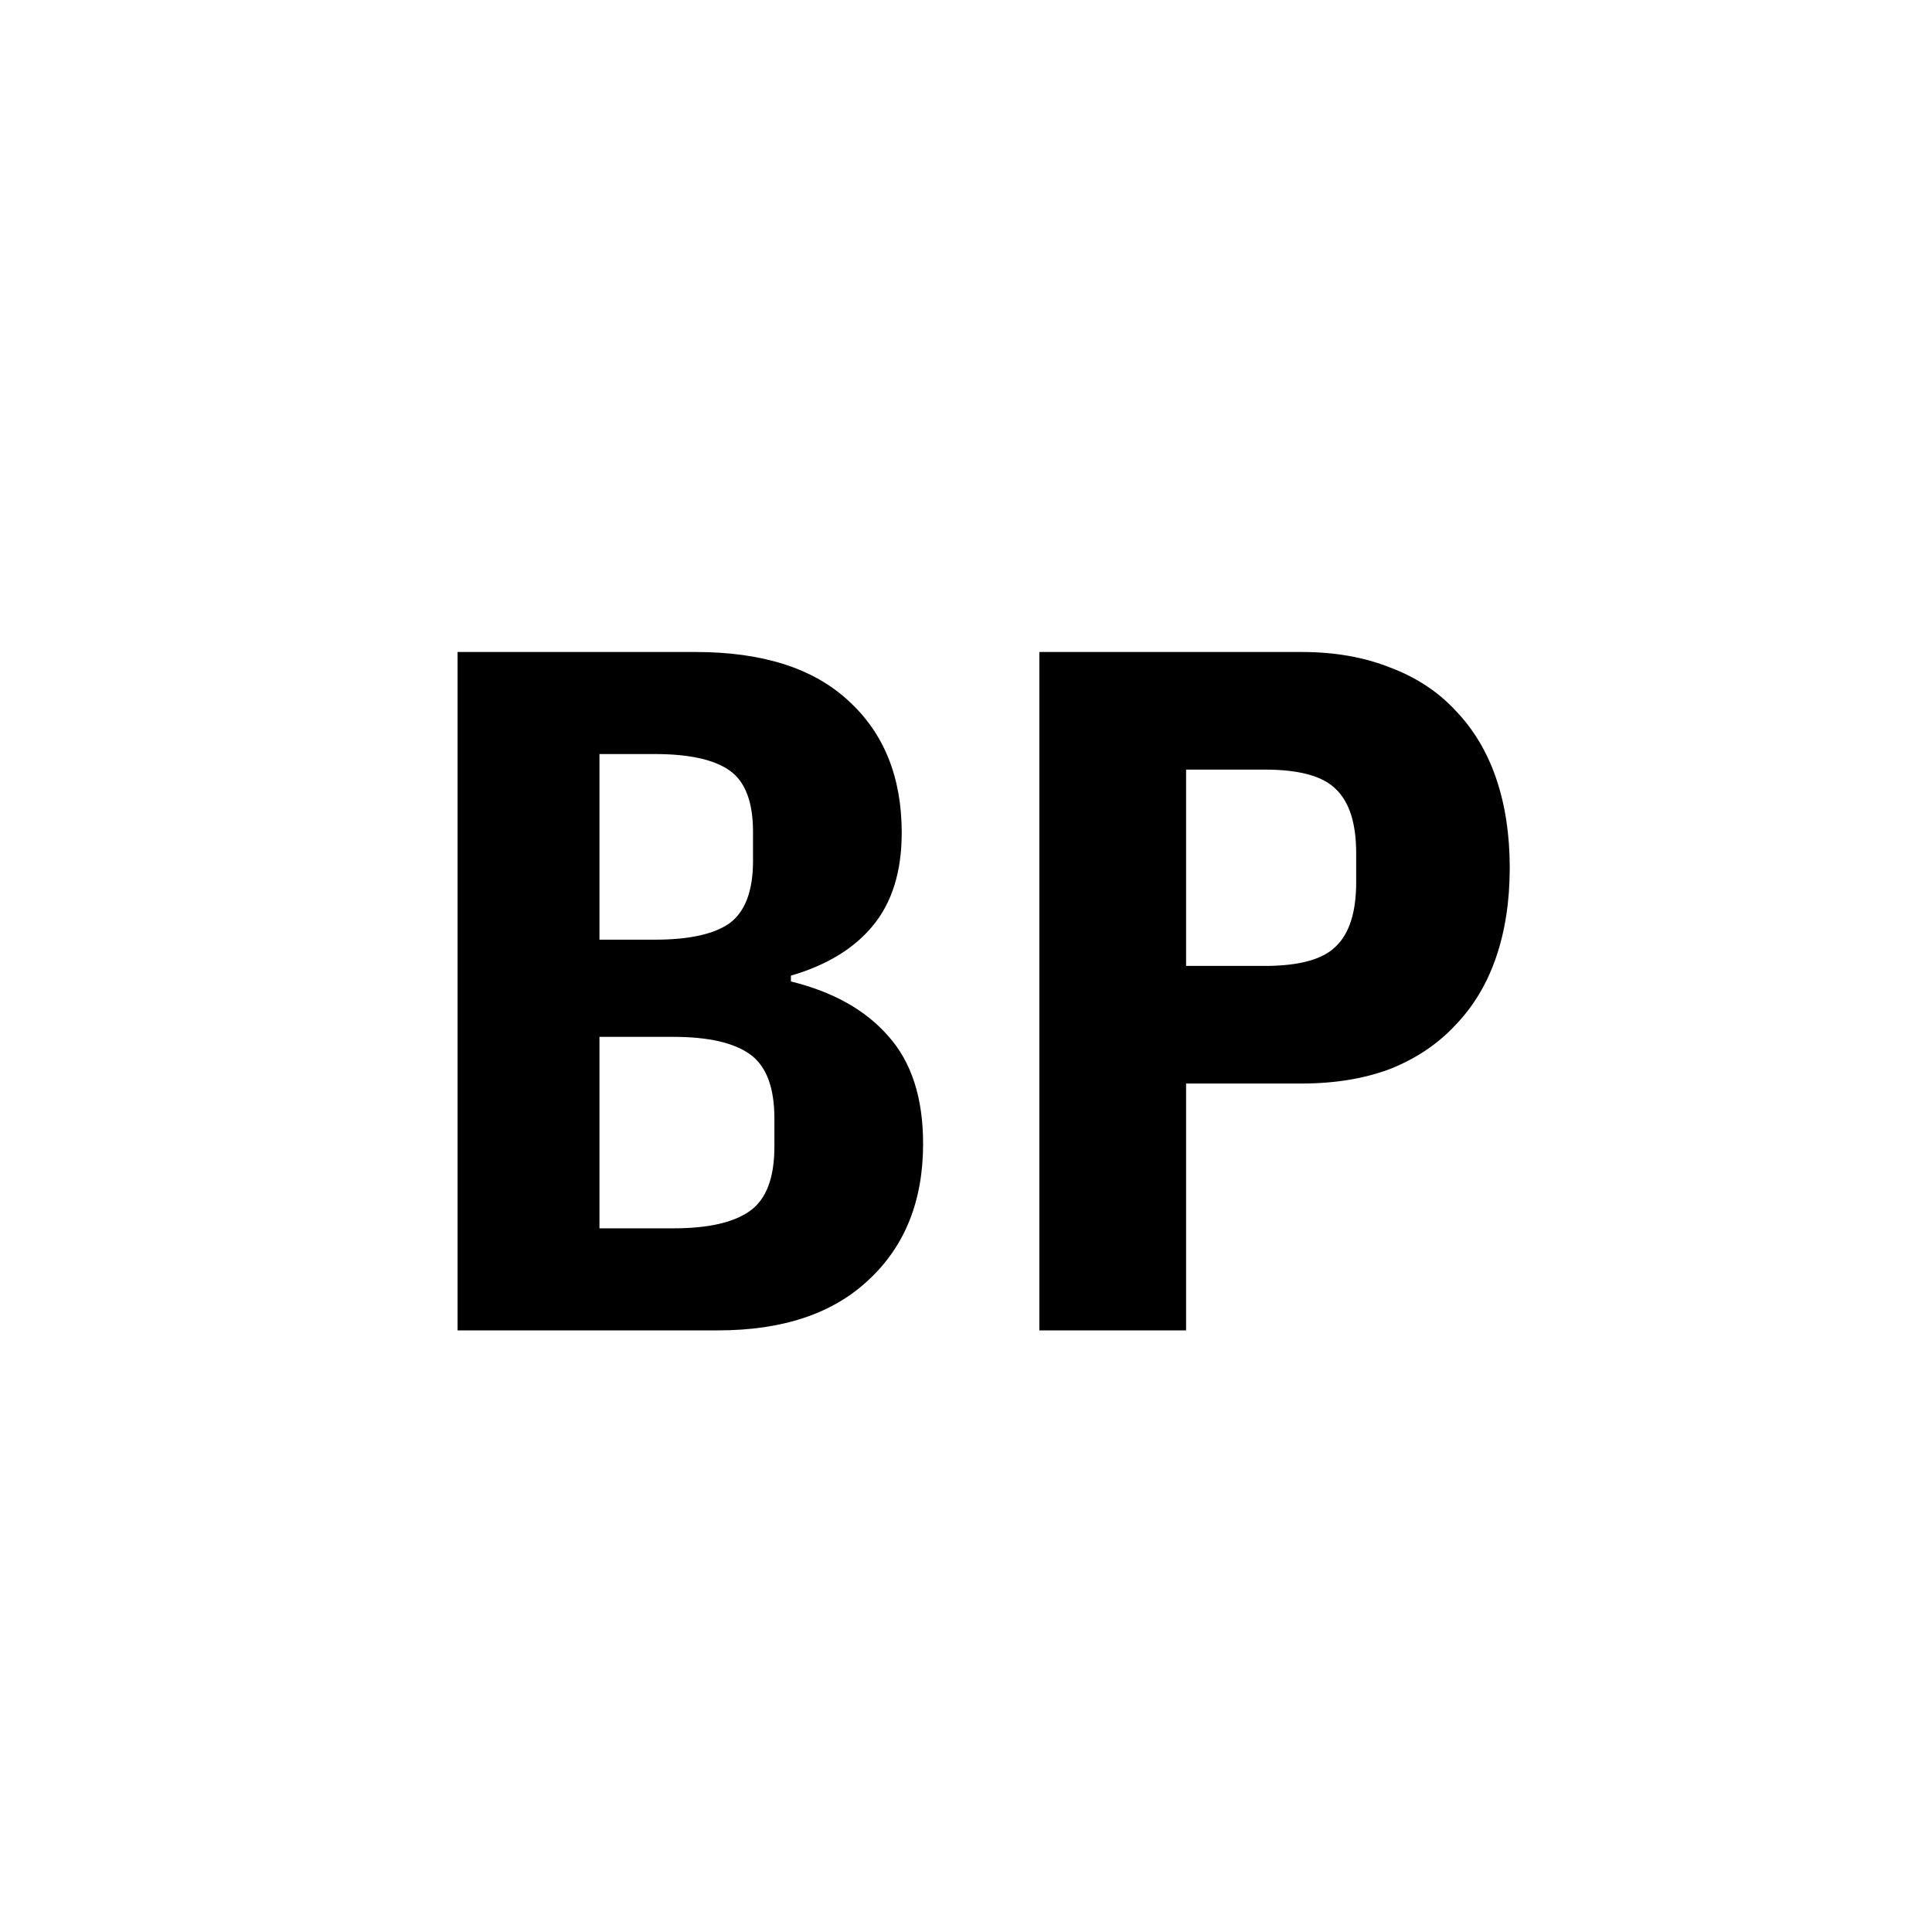 <svg width="2842" height="2842" viewBox="0 0 2842 2842" fill="none" xmlns="http://www.w3.org/2000/svg">
<rect width="2842" height="2842" fill="white"/>
<path d="M673.084 959.098H1023.35C1121.52 959.098 1196.34 982.925 1247.81 1030.58C1300.23 1078.24 1326.44 1143.05 1326.44 1225.01C1326.44 1282.2 1312.14 1327.95 1283.55 1362.26C1255.91 1395.62 1215.88 1419.92 1163.46 1435.17V1443.75C1225.41 1459 1273.06 1485.69 1306.42 1523.81C1340.73 1561.94 1357.89 1614.83 1357.89 1682.51C1357.89 1766.38 1331.2 1833.1 1277.83 1882.66C1225.41 1932.22 1151.54 1957 1056.23 1957H673.084V959.098ZM990.468 1806.89C1041.94 1806.89 1079.58 1798.31 1103.41 1781.15C1127.24 1764 1139.15 1732.54 1139.15 1686.79V1645.33C1139.15 1599.59 1127.24 1568.13 1103.41 1550.98C1079.58 1533.82 1041.94 1525.24 990.468 1525.24H881.814V1806.89H990.468ZM963.305 1382.28C1013.82 1382.28 1050.51 1374.18 1073.39 1357.97C1096.26 1340.82 1107.7 1310.32 1107.7 1266.47V1223.58C1107.7 1179.74 1096.26 1149.72 1073.39 1133.52C1050.51 1117.31 1013.82 1109.21 963.305 1109.21H881.814V1382.28H963.305ZM1528.89 1957V959.098H1914.9C1963.51 959.098 2006.87 966.722 2045 981.972C2083.12 996.269 2115.05 1017.24 2140.79 1044.88C2167.47 1072.52 2187.49 1105.88 2200.83 1144.95C2214.17 1184.03 2220.85 1227.87 2220.85 1276.48C2220.85 1325.09 2214.17 1368.93 2200.83 1408.01C2187.49 1447.09 2167.47 1480.45 2140.79 1508.09C2115.05 1535.73 2083.12 1557.17 2045 1572.42C2006.87 1586.72 1963.51 1593.87 1914.9 1593.87H1744.77V1957H1528.89ZM1744.77 1420.88H1860.57C1911.09 1420.88 1945.88 1411.35 1964.94 1392.28C1984.95 1373.22 1994.96 1341.77 1994.96 1297.93V1255.04C1994.96 1211.19 1984.95 1179.74 1964.94 1160.68C1945.88 1141.62 1911.09 1132.09 1860.57 1132.09H1744.77V1420.88Z" fill="black"/>
</svg>
